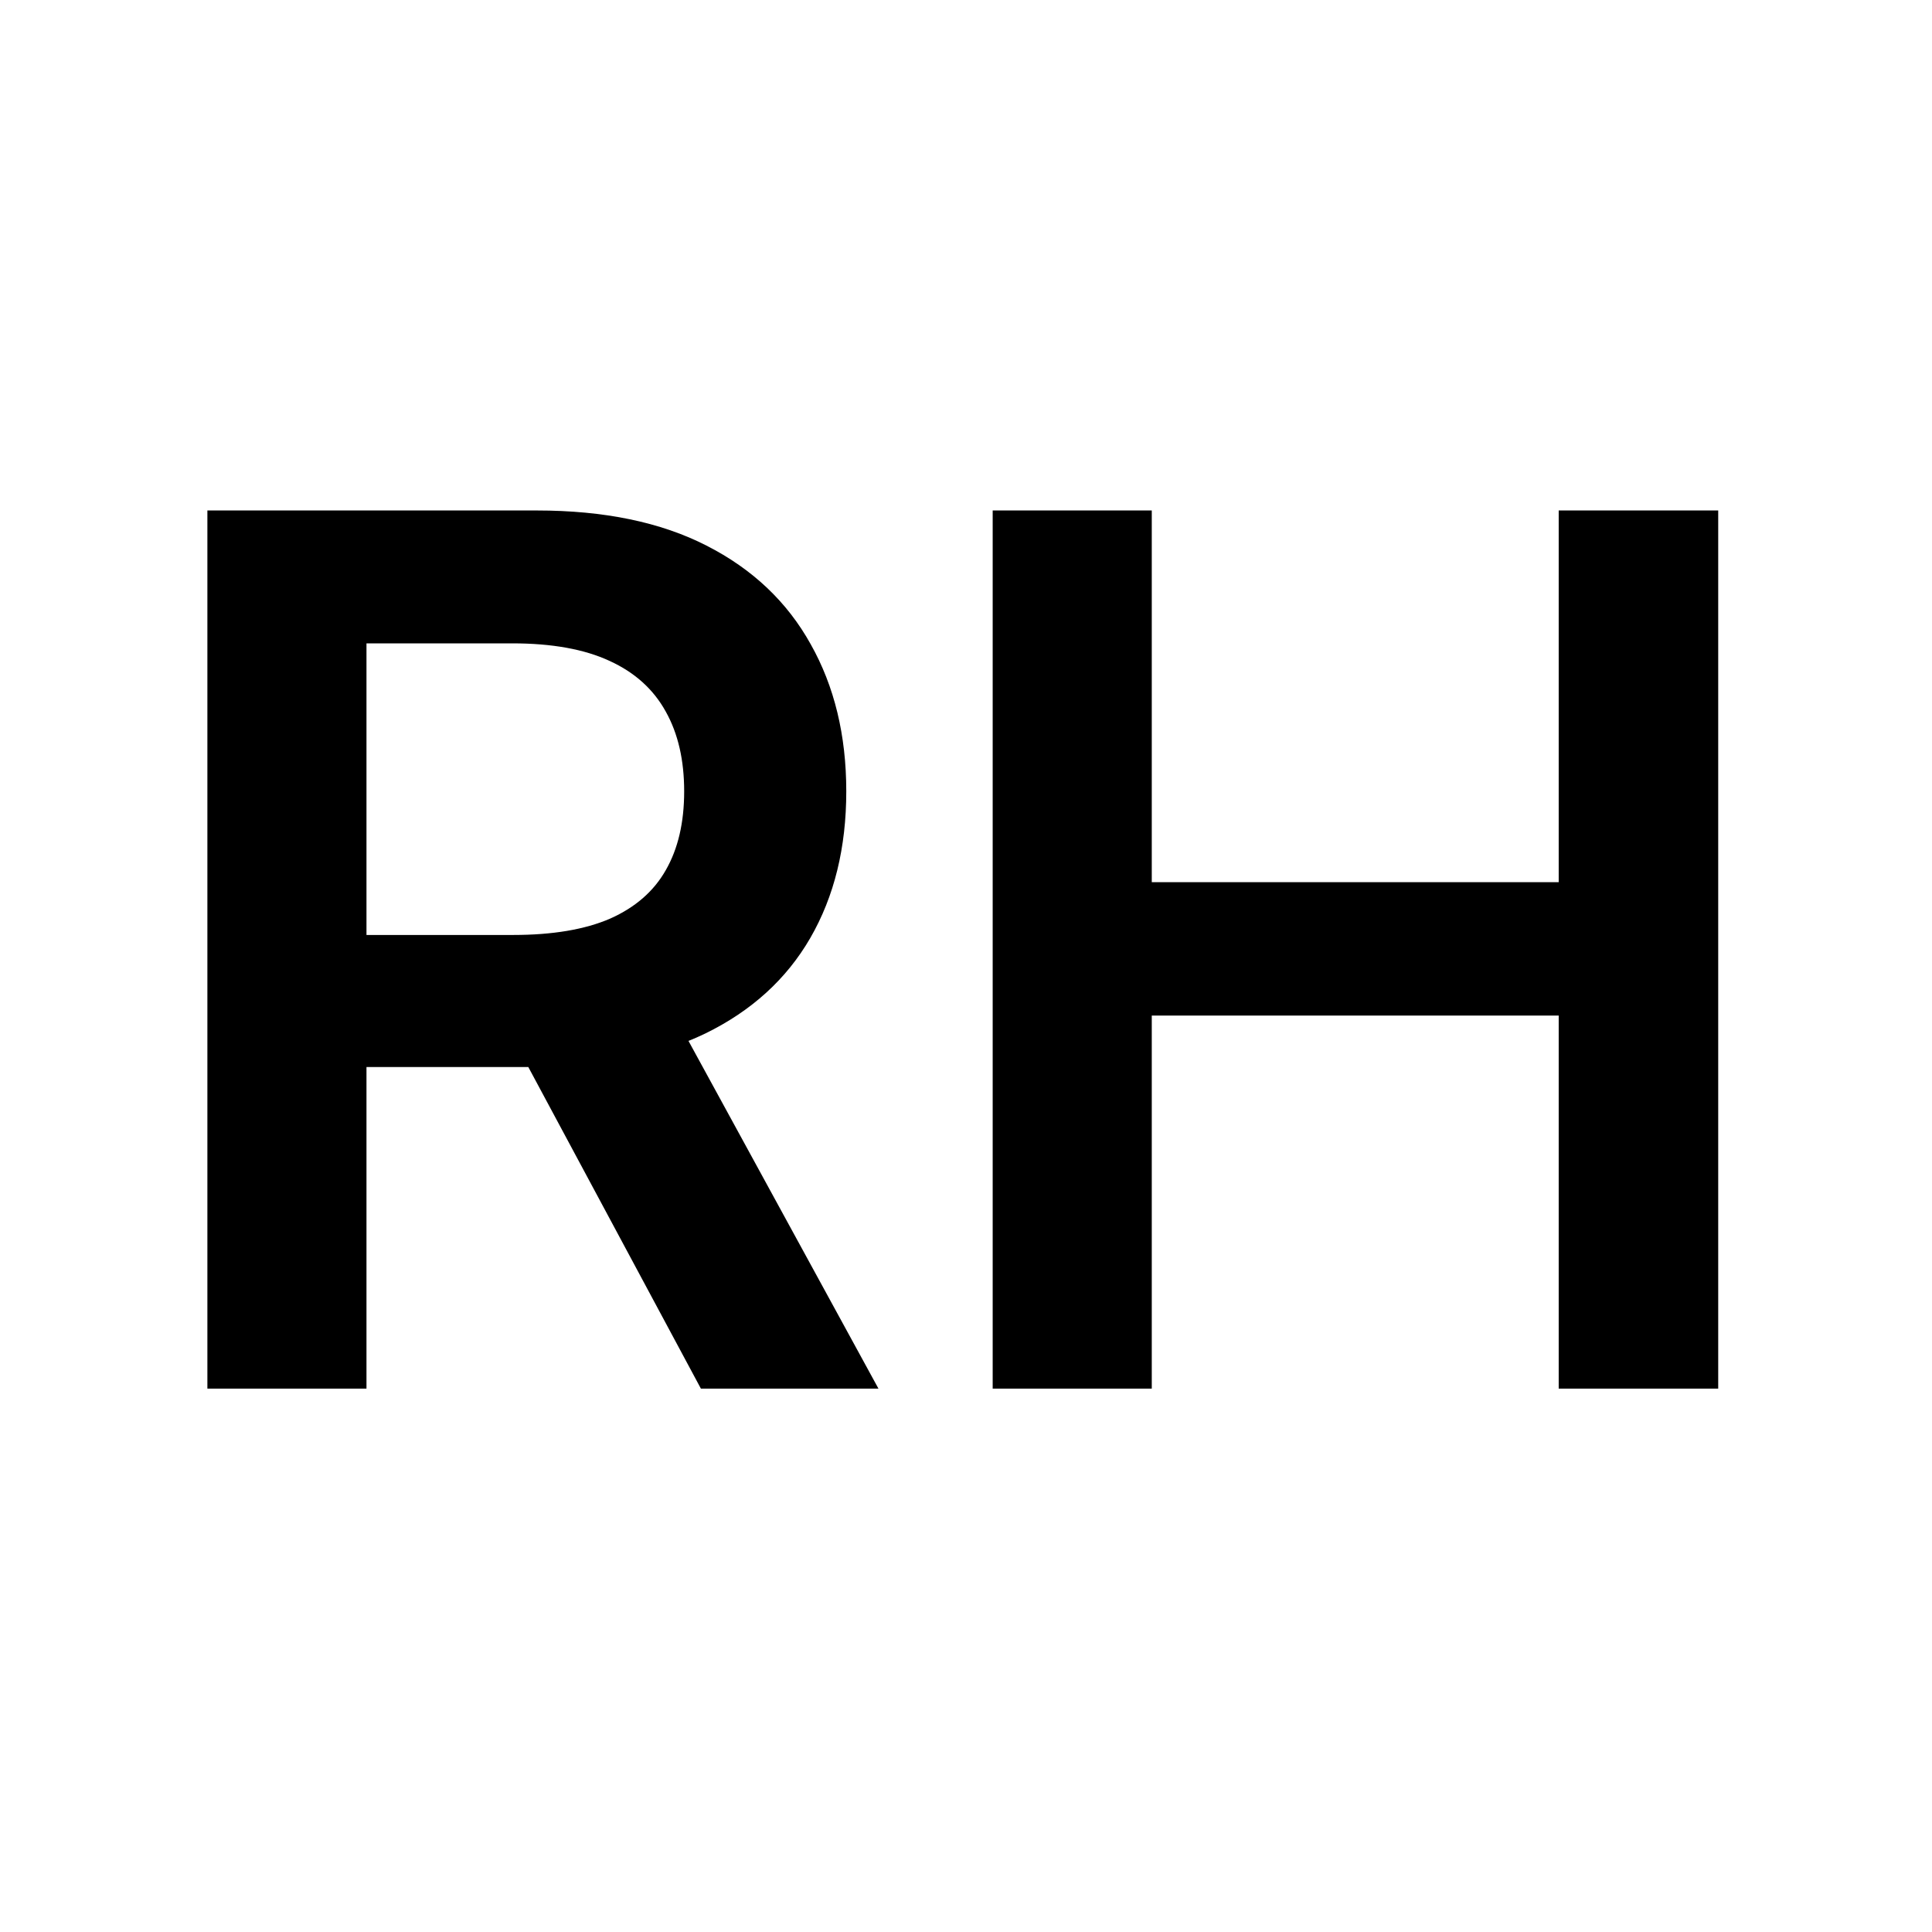 <?xml version="1.0" encoding="UTF-8"?> <svg xmlns="http://www.w3.org/2000/svg" xmlns:xlink="http://www.w3.org/1999/xlink" version="1.1" width="32" height="32"><svg xmlns="http://www.w3.org/2000/svg" width="32" height="32" viewBox="0 0 32 32" fill="none"><path d="M3.435 23V8.455H8.889C10.007 8.455 10.944 8.649 11.702 9.037C12.464 9.425 13.039 9.97 13.428 10.671C13.82 11.367 14.017 12.178 14.017 13.107C14.017 14.039 13.818 14.849 13.421 15.536C13.027 16.217 12.447 16.745 11.68 17.119C10.913 17.489 9.971 17.673 8.854 17.673H4.969V15.486H8.499C9.152 15.486 9.687 15.396 10.104 15.216C10.52 15.031 10.828 14.764 11.027 14.413C11.231 14.058 11.332 13.623 11.332 13.107C11.332 12.59 11.231 12.15 11.027 11.786C10.823 11.416 10.513 11.137 10.097 10.947C9.68 10.753 9.143 10.656 8.484 10.656H6.07V23H3.435ZM10.949 16.409L14.55 23H11.609L8.072 16.409H10.949ZM16.442 23V8.455H19.077V14.612H25.817V8.455H28.459V23H25.817V16.821H19.077V23H16.442Z" fill="black"></path></svg><style>@media (prefers-color-scheme: light) { :root { filter: none; } } @media (prefers-color-scheme: dark) { :root { filter: none; } } </style></svg> 